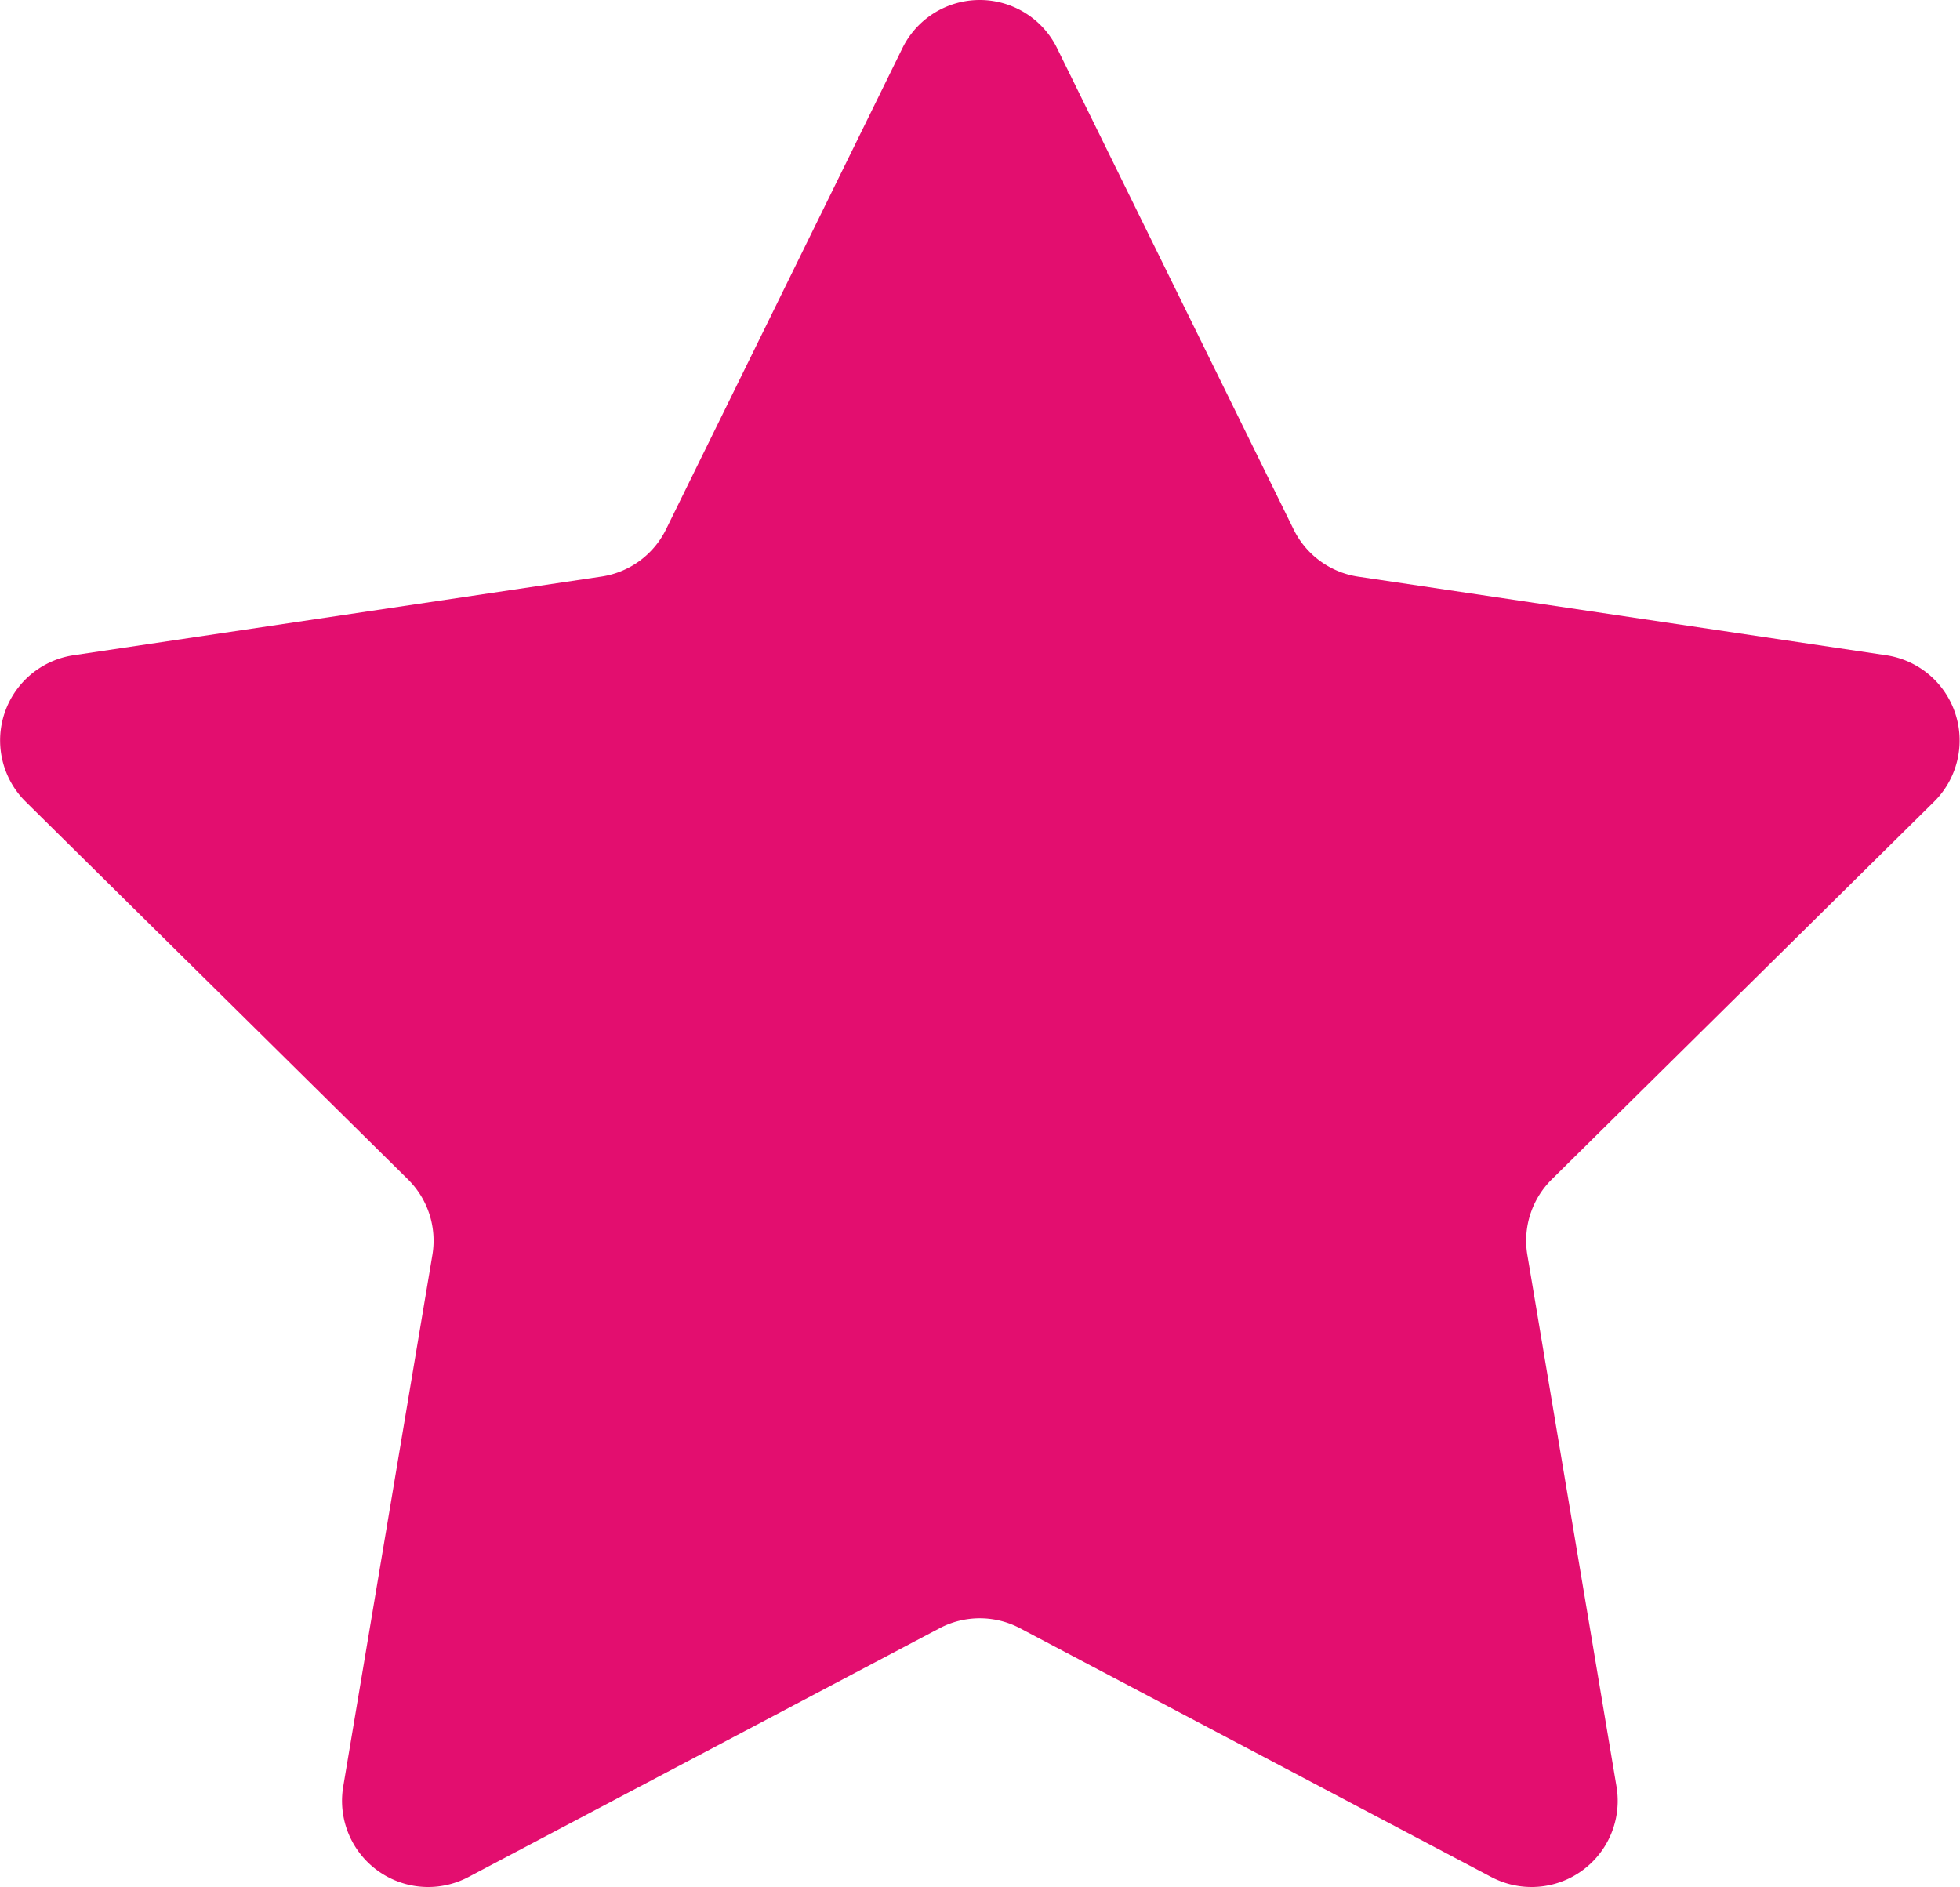 <svg xmlns="http://www.w3.org/2000/svg" width="22.751" height="21.907" viewBox="0 0 22.751 21.907">
  <path id="Tracé_68" data-name="Tracé 68" d="M11.6,1.826a1,1,0,0,1,1.795,0l2.746,5.587a1,1,0,0,0,.75.548l6.128.912a1,1,0,0,1,.556,1.7l-4.438,4.385a1,1,0,0,0-.283.877l1.035,6.171a1,1,0,0,1-1.453,1.05l-5.471-2.888a1,1,0,0,0-.934,0L6.562,23.056a1,1,0,0,1-1.453-1.05l1.035-6.171a1,1,0,0,0-.283-.877L1.423,10.573a1,1,0,0,1,.556-1.7L8.106,7.96a1,1,0,0,0,.75-.548Z" transform="translate(-1.125 -1.267)" fill="#e30e6f"/>
</svg>
